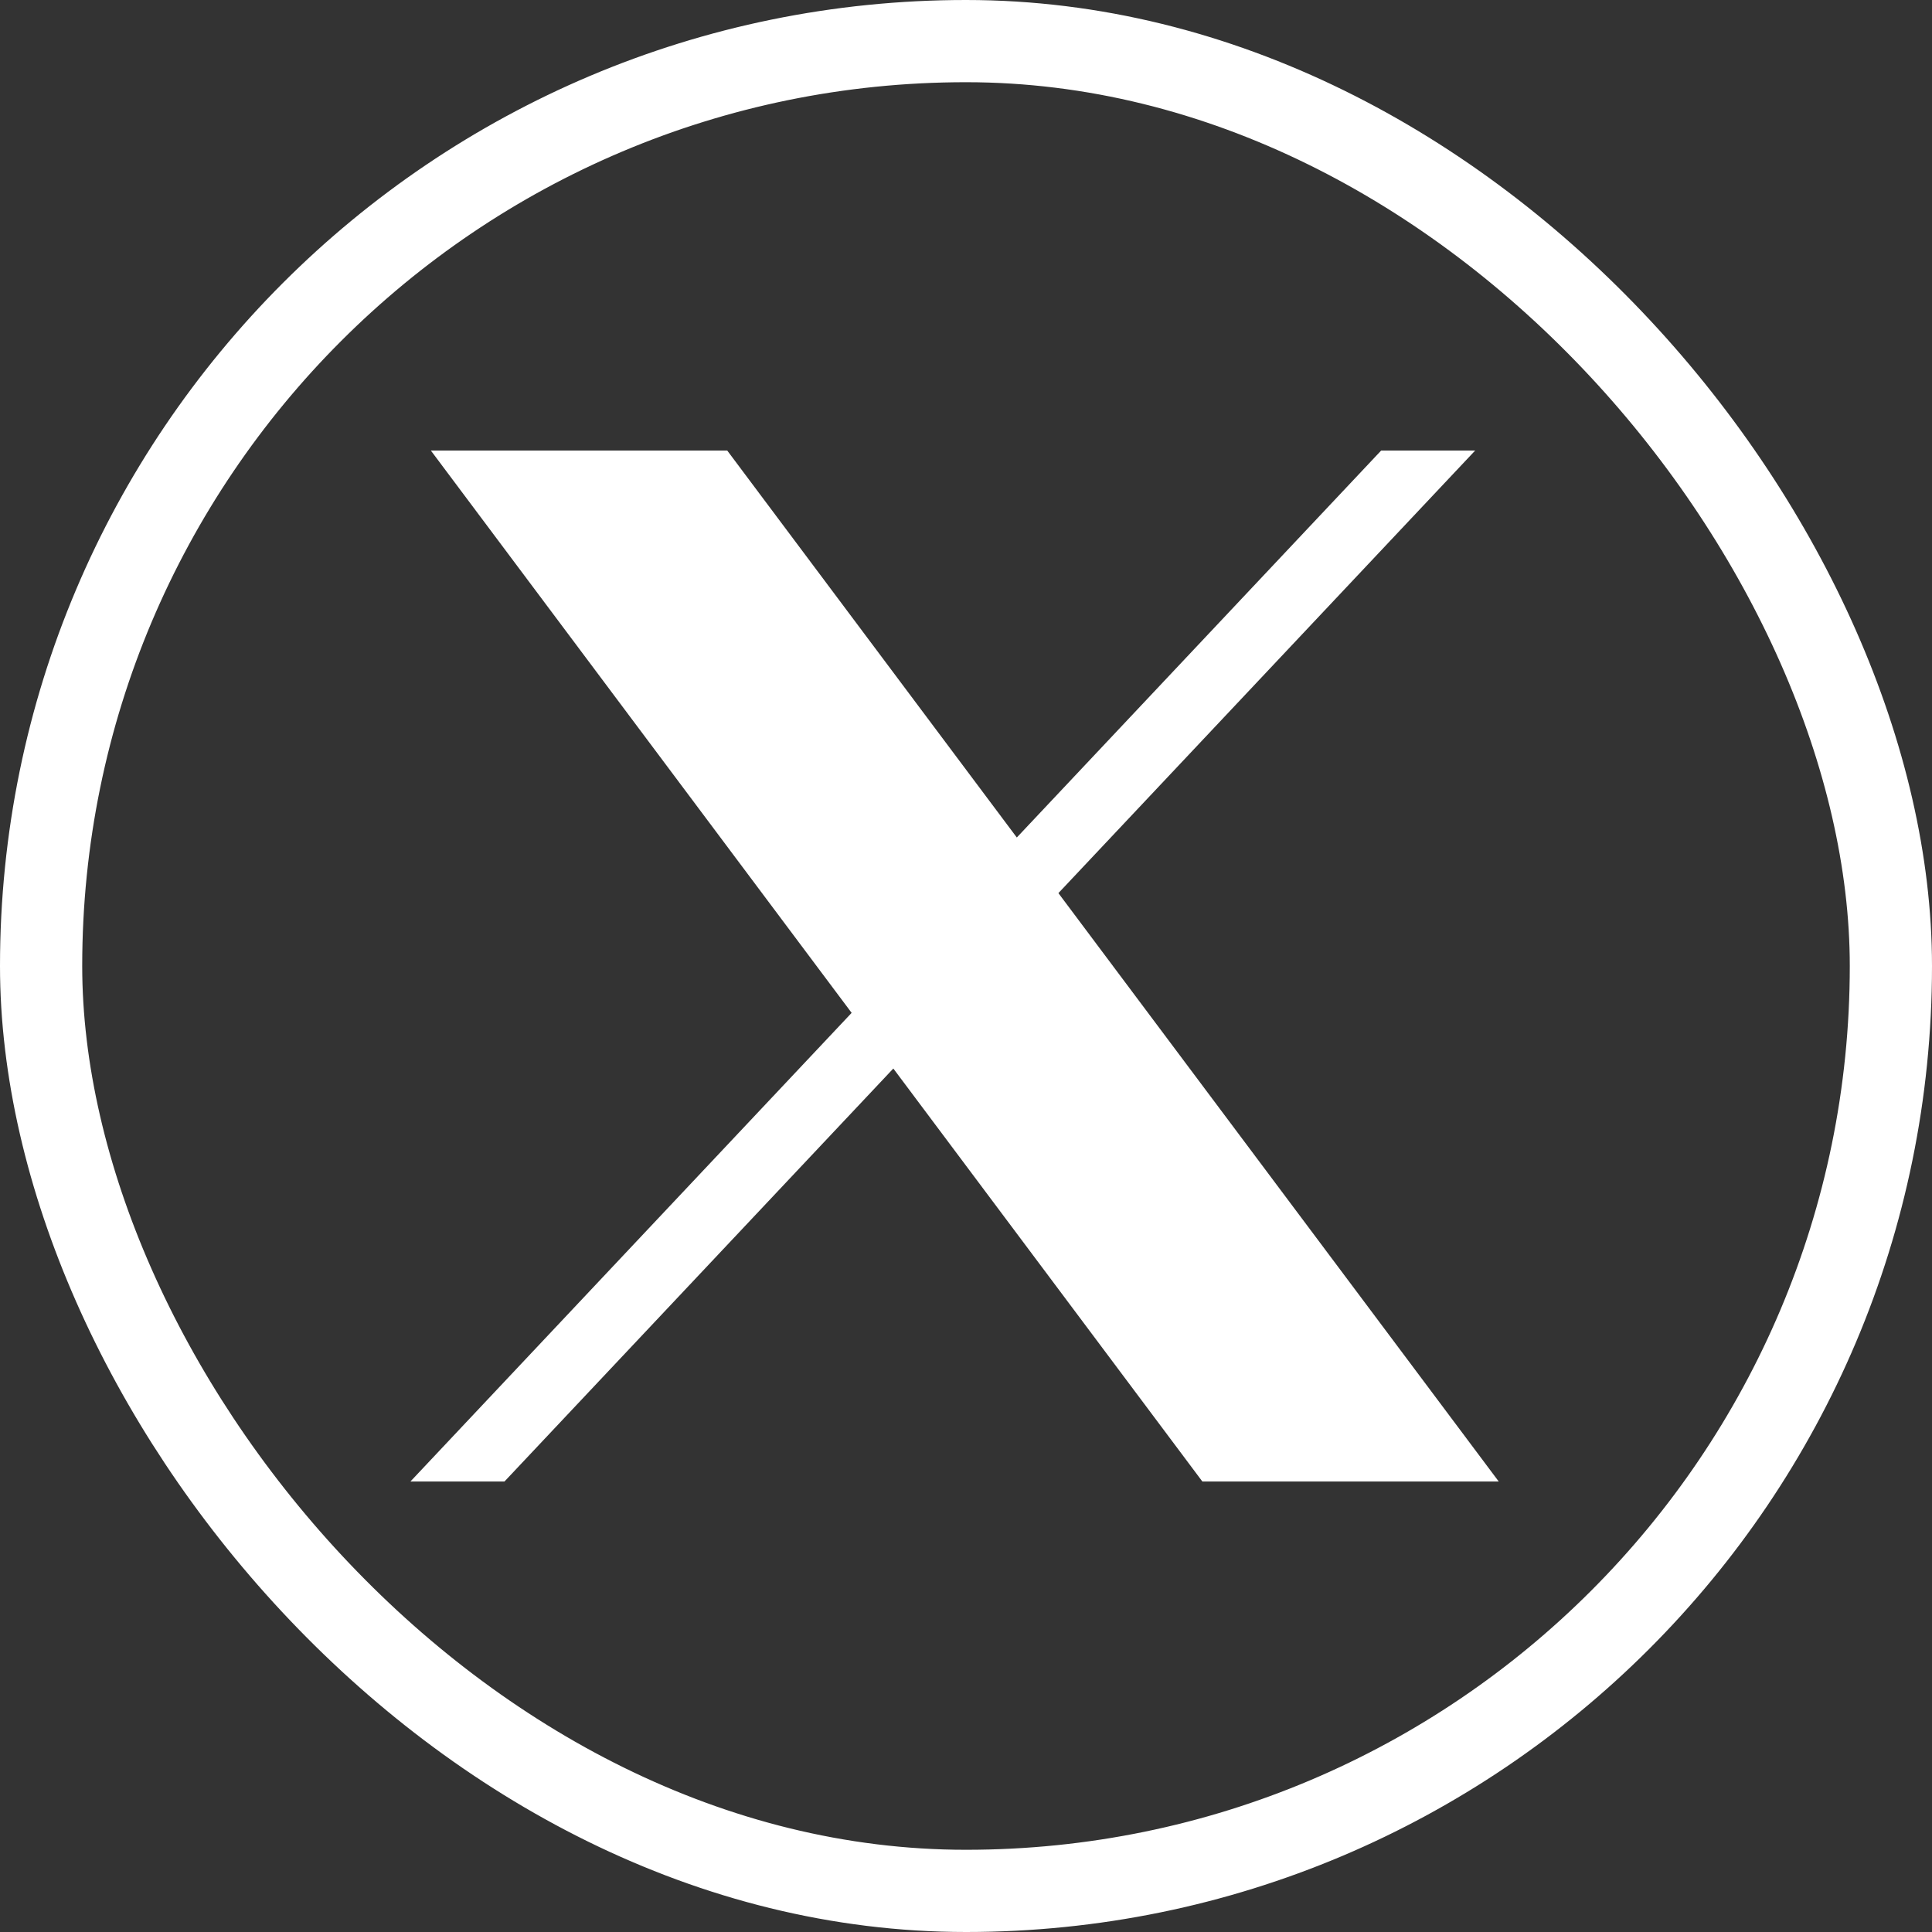 <svg width="47" height="47" viewBox="0 0 47 47" fill="none" xmlns="http://www.w3.org/2000/svg">
<rect x="0" y="0" width="47" height="47" fill="#333333" stroke="none"/>
<rect x="1" y="1" width="45" height="45" rx="22.5" stroke="white" stroke-width="2"/>
<path d="M10.482 10.961L20.718 24.64L9.984 36.041H12.272L21.732 25.994L29.25 36.041H36.46L25.748 21.727L35.886 10.961H33.599L24.736 20.374L17.692 10.961H10.482Z" fill="white"/>
</svg>
